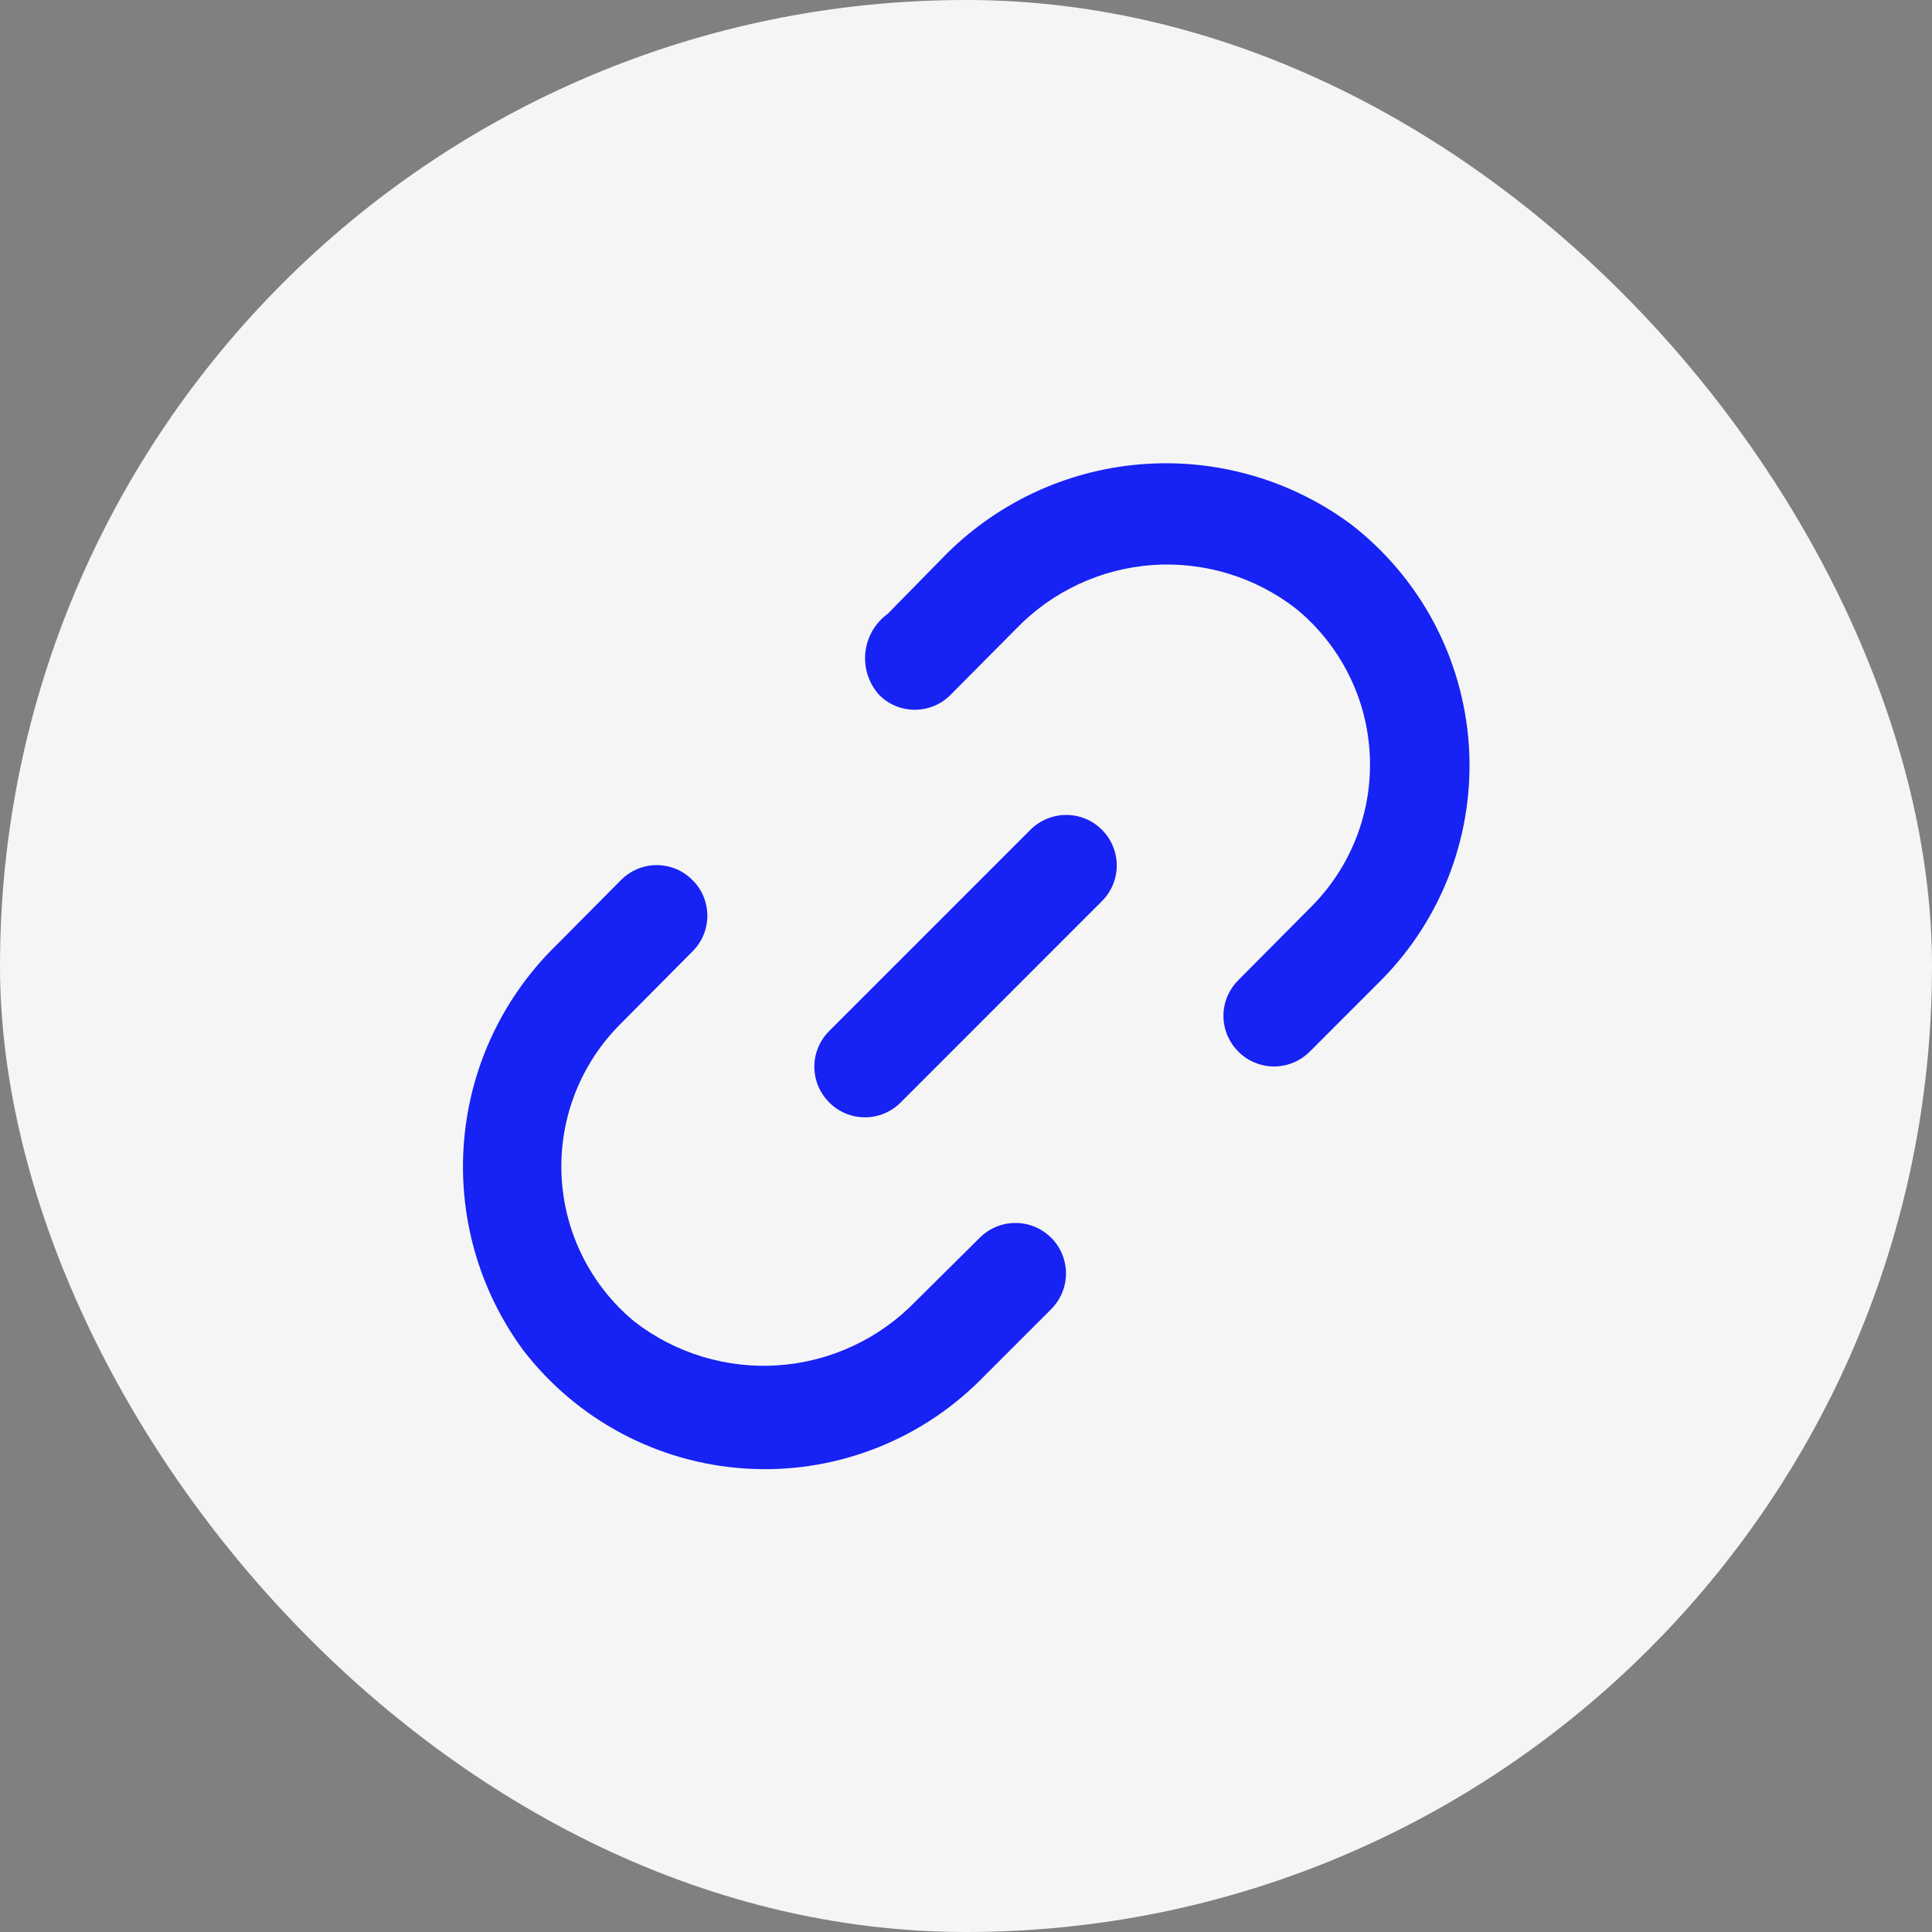 <svg width="32" height="32" viewBox="0 0 32 32" fill="none" xmlns="http://www.w3.org/2000/svg">
<rect x="0" y="0" width="32" height="32" fill="#808080" stroke="none"/>
<rect width="32" height="32" rx="16" fill="#F5F5F5"/>
<path d="M17.068 13.743L13.735 17.076C13.657 17.154 13.595 17.246 13.552 17.348C13.51 17.449 13.488 17.558 13.488 17.668C13.488 17.778 13.51 17.887 13.552 17.989C13.595 18.09 13.657 18.182 13.735 18.26C13.812 18.338 13.904 18.4 14.006 18.442C14.107 18.485 14.216 18.506 14.326 18.506C14.437 18.506 14.545 18.485 14.647 18.442C14.748 18.4 14.841 18.338 14.918 18.26L18.251 14.926C18.408 14.77 18.497 14.557 18.497 14.335C18.497 14.113 18.408 13.9 18.251 13.743C18.095 13.586 17.882 13.498 17.66 13.498C17.438 13.498 17.225 13.586 17.068 13.743Z" fill="#1722F4"/>
<path d="M16.228 20.501L15.161 21.559C14.562 22.176 13.757 22.551 12.9 22.613C12.042 22.674 11.192 22.418 10.511 21.892C10.151 21.596 9.858 21.227 9.649 20.81C9.441 20.393 9.322 19.937 9.301 19.472C9.28 19.006 9.356 18.541 9.526 18.107C9.696 17.672 9.955 17.279 10.286 16.951L11.469 15.759C11.547 15.682 11.61 15.589 11.652 15.488C11.694 15.386 11.716 15.277 11.716 15.167C11.716 15.057 11.694 14.948 11.652 14.847C11.61 14.745 11.547 14.653 11.469 14.576C11.392 14.498 11.3 14.436 11.198 14.393C11.097 14.351 10.988 14.329 10.878 14.329C10.768 14.329 10.659 14.351 10.557 14.393C10.456 14.436 10.364 14.498 10.286 14.576L9.228 15.642C8.336 16.506 7.788 17.663 7.686 18.9C7.583 20.137 7.932 21.369 8.669 22.367C9.107 22.935 9.66 23.403 10.292 23.74C10.924 24.077 11.621 24.276 12.336 24.323C13.051 24.371 13.767 24.265 14.438 24.014C15.11 23.763 15.719 23.372 16.228 22.867L17.411 21.684C17.568 21.527 17.656 21.314 17.656 21.093C17.656 20.87 17.568 20.658 17.411 20.501C17.254 20.344 17.041 20.256 16.819 20.256C16.598 20.256 16.385 20.344 16.228 20.501Z" fill="#1722F4"/>
<path d="M22.377 8.684C21.372 7.94 20.13 7.587 18.883 7.691C17.636 7.795 16.47 8.35 15.602 9.251L14.702 10.168C14.6 10.242 14.514 10.338 14.45 10.448C14.386 10.558 14.347 10.681 14.333 10.807C14.32 10.934 14.333 11.061 14.372 11.182C14.412 11.303 14.476 11.415 14.561 11.509C14.638 11.588 14.73 11.649 14.832 11.692C14.933 11.734 15.042 11.756 15.152 11.756C15.262 11.756 15.371 11.734 15.473 11.692C15.574 11.649 15.666 11.588 15.744 11.509L16.827 10.418C17.423 9.798 18.227 9.421 19.084 9.359C19.941 9.298 20.791 9.556 21.469 10.084C21.831 10.381 22.127 10.75 22.337 11.169C22.548 11.587 22.667 12.046 22.688 12.513C22.71 12.981 22.632 13.448 22.461 13.884C22.289 14.32 22.028 14.715 21.694 15.043L20.511 16.234C20.433 16.312 20.371 16.404 20.328 16.506C20.286 16.607 20.264 16.716 20.264 16.826C20.264 16.936 20.286 17.045 20.328 17.146C20.371 17.248 20.433 17.34 20.511 17.418C20.588 17.496 20.68 17.558 20.782 17.6C20.883 17.642 20.992 17.664 21.102 17.664C21.212 17.664 21.321 17.642 21.423 17.6C21.524 17.558 21.616 17.496 21.694 17.418L22.877 16.234C23.381 15.726 23.77 15.117 24.021 14.447C24.271 13.776 24.376 13.06 24.329 12.347C24.281 11.633 24.083 10.937 23.747 10.306C23.41 9.675 22.943 9.122 22.377 8.684Z" fill="#1722F4"/>
</svg>
